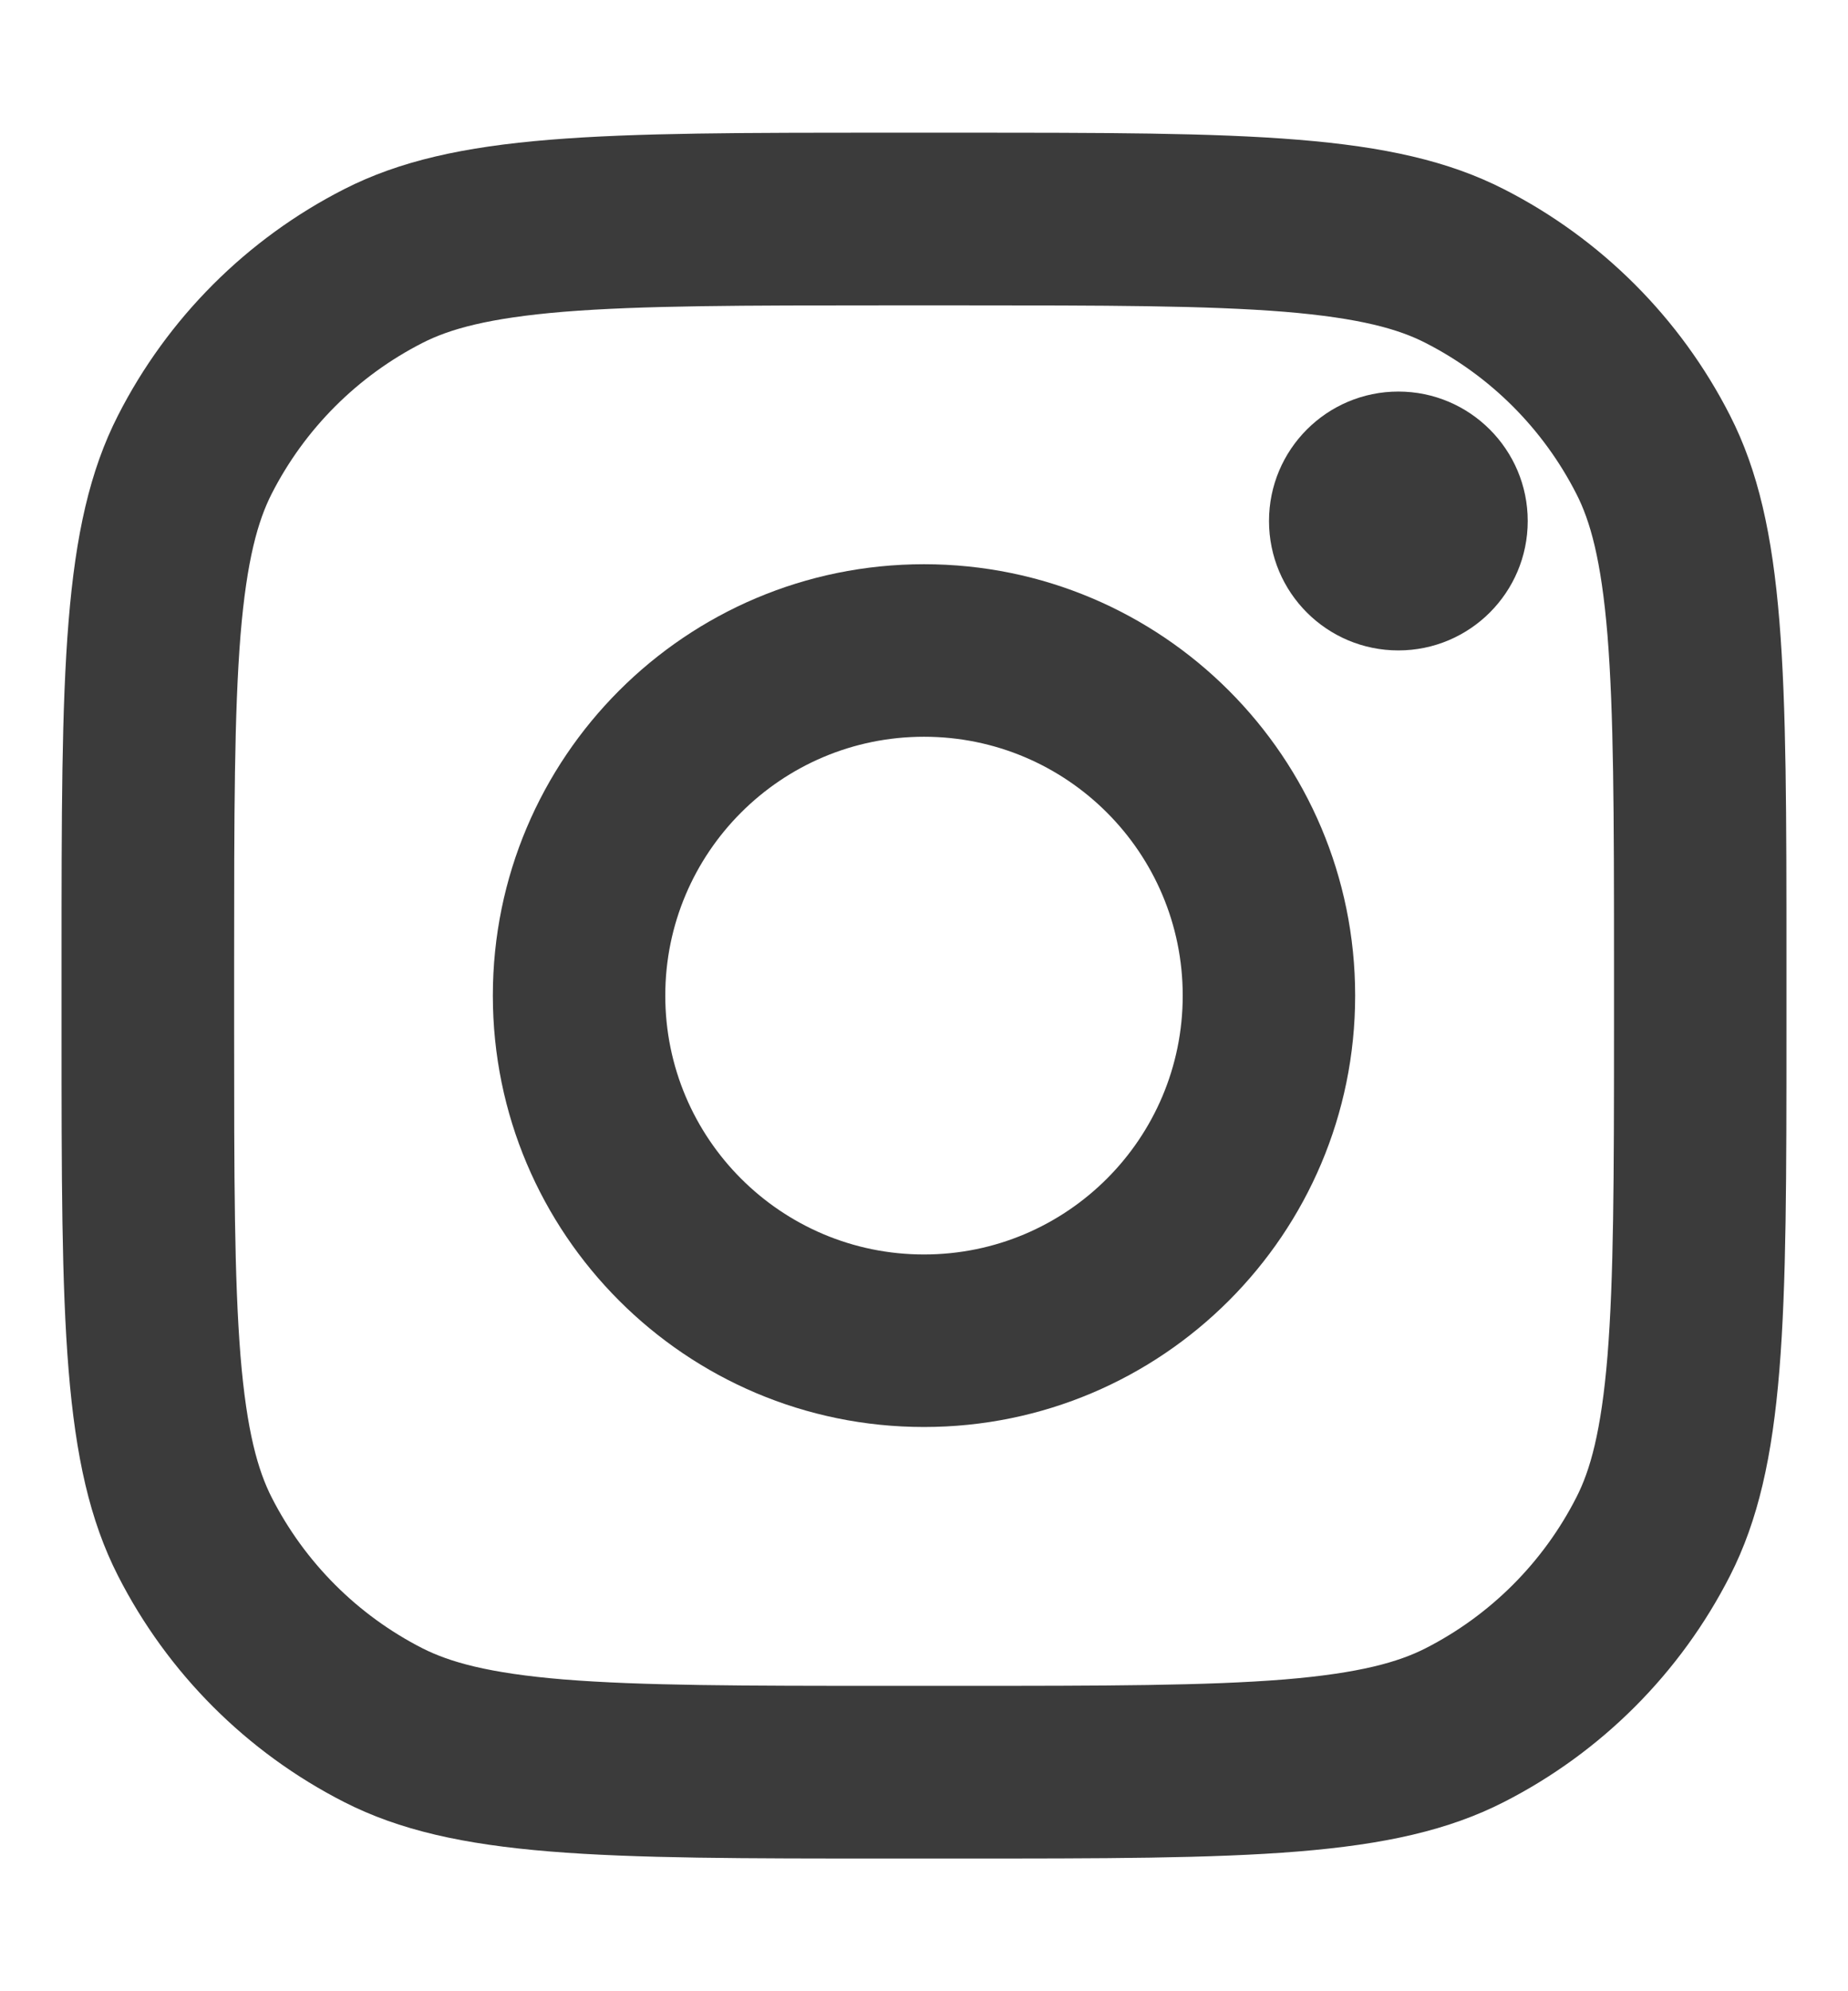 <svg width="13" height="14" viewBox="0 0 13 14" fill="none" xmlns="http://www.w3.org/2000/svg">
<path d="M10.747 3.663C10.747 4.166 10.339 4.573 9.837 4.573C9.334 4.573 8.927 4.166 8.927 3.663C8.927 3.161 9.334 2.753 9.837 2.753C10.339 2.753 10.747 3.161 10.747 3.663Z" fill="#3B3B3B"/>
<path fill-rule="evenodd" clip-rule="evenodd" d="M6.5 10.033C8.175 10.033 9.533 8.675 9.533 7C9.533 5.325 8.175 3.967 6.5 3.967C4.825 3.967 3.467 5.325 3.467 7C3.467 8.675 4.825 10.033 6.5 10.033ZM6.5 8.82C7.505 8.82 8.32 8.005 8.32 7C8.32 5.995 7.505 5.18 6.5 5.18C5.495 5.18 4.68 5.995 4.68 7C4.68 8.005 5.495 8.82 6.5 8.82Z" fill="#3B3B3B"/>
<path fill-rule="evenodd" clip-rule="evenodd" d="M0.433 6.757C0.433 4.719 0.433 3.699 0.83 2.921C1.179 2.236 1.736 1.679 2.421 1.33C3.2 0.933 4.219 0.933 6.257 0.933H6.743C8.781 0.933 9.801 0.933 10.579 1.33C11.264 1.679 11.821 2.236 12.17 2.921C12.567 3.699 12.567 4.719 12.567 6.757V7.243C12.567 9.281 12.567 10.301 12.17 11.079C11.821 11.764 11.264 12.321 10.579 12.67C9.801 13.067 8.781 13.067 6.743 13.067H6.257C4.219 13.067 3.2 13.067 2.421 12.67C1.736 12.321 1.179 11.764 0.83 11.079C0.433 10.301 0.433 9.281 0.433 7.243V6.757ZM6.257 2.147H6.743C7.782 2.147 8.489 2.148 9.035 2.192C9.567 2.236 9.839 2.314 10.028 2.411C10.485 2.644 10.856 3.015 11.089 3.472C11.186 3.661 11.264 3.933 11.308 4.465C11.352 5.012 11.354 5.718 11.354 6.757V7.243C11.354 8.282 11.352 8.989 11.308 9.535C11.264 10.067 11.186 10.339 11.089 10.528C10.856 10.985 10.485 11.356 10.028 11.589C9.839 11.685 9.567 11.764 9.035 11.808C8.489 11.852 7.782 11.853 6.743 11.853H6.257C5.218 11.853 4.512 11.852 3.966 11.808C3.434 11.764 3.162 11.685 2.972 11.589C2.515 11.356 2.144 10.985 1.911 10.528C1.815 10.339 1.736 10.067 1.692 9.535C1.648 8.989 1.647 8.282 1.647 7.243V6.757C1.647 5.718 1.648 5.012 1.692 4.465C1.736 3.933 1.815 3.661 1.911 3.472C2.144 3.015 2.515 2.644 2.972 2.411C3.162 2.314 3.434 2.236 3.966 2.192C4.512 2.148 5.218 2.147 6.257 2.147Z" fill="#3B3B3B"/>
</svg>
